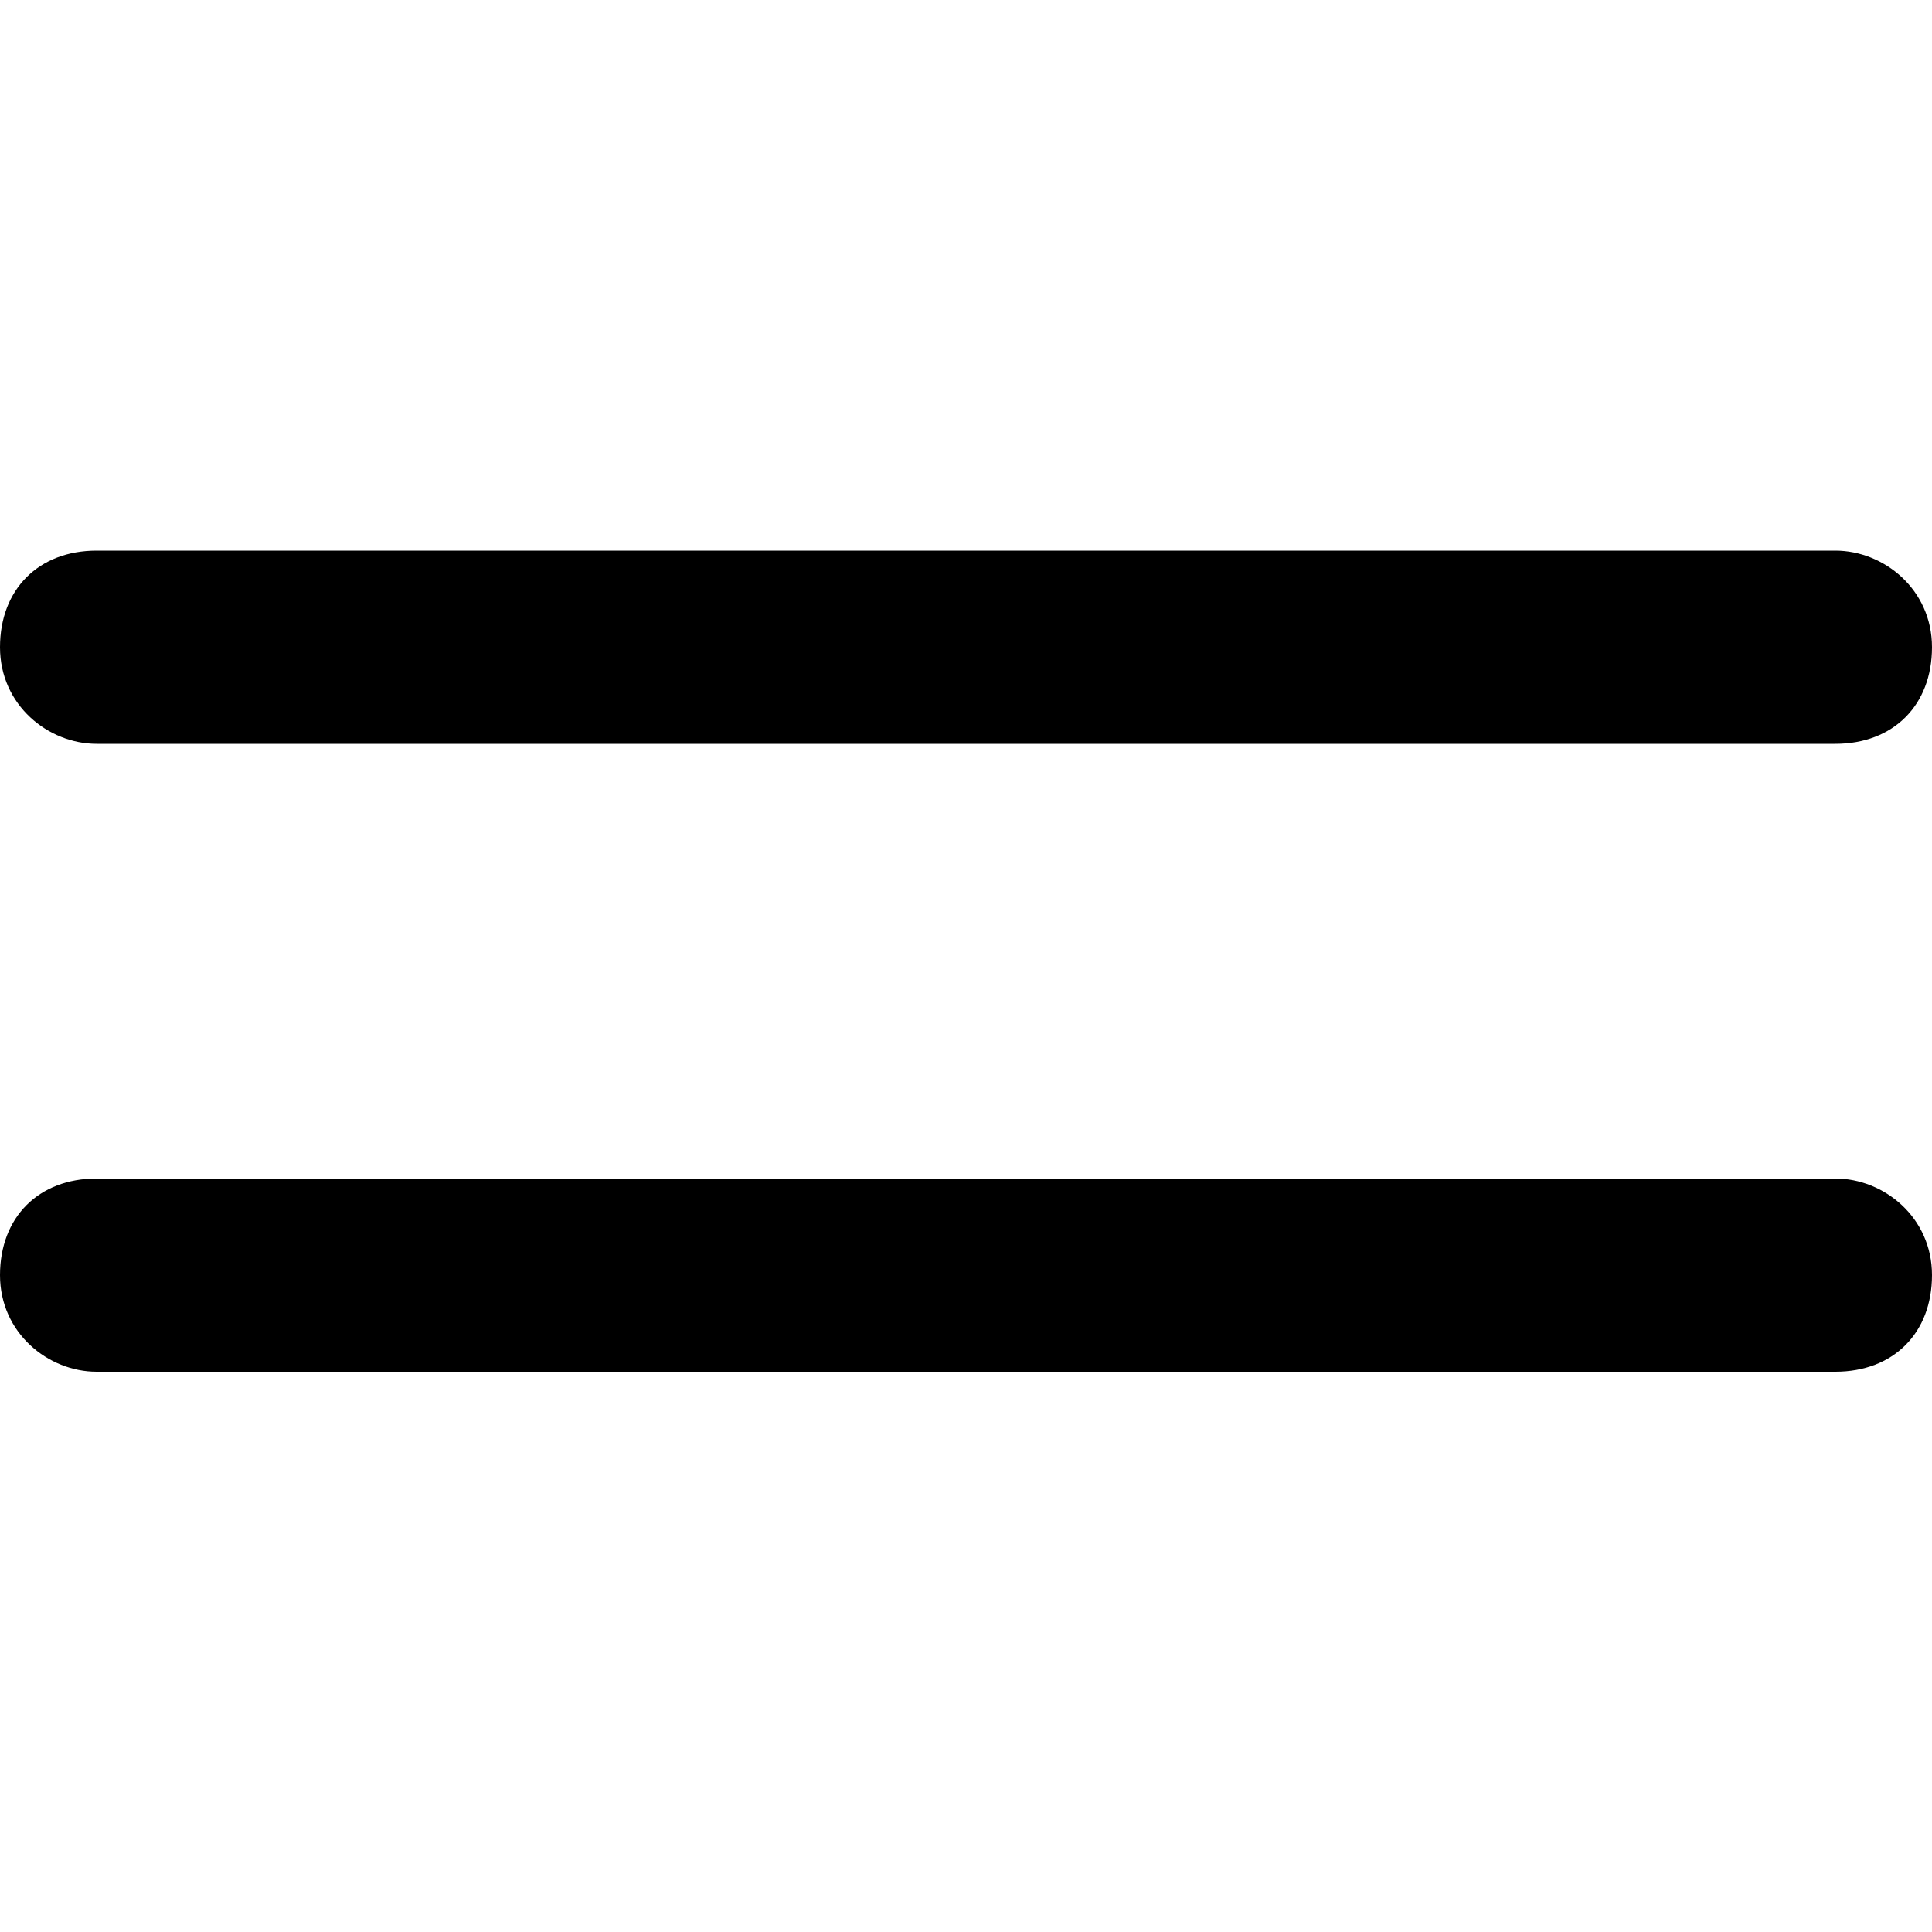 <?xml version="1.0" encoding="UTF-8"?>
<svg id="Layer_1" xmlns="http://www.w3.org/2000/svg" version="1.1" viewBox="0 0 20 20">
  <!-- Generator: Adobe Illustrator 29.4.0, SVG Export Plug-In . SVG Version: 2.1.0 Build 152)  -->
  <path d="M18.9,7.7H1c-.5,0-1-.4-1-1s.4-1,1-1h18c.5,0,1,.4,1,1s-.4,1-1,1h0Z"/>
  <path d="M18.9,14.2H1c-.5,0-1-.4-1-1s.4-1,1-1h18c.5,0,1,.4,1,1s-.4,1-1,1h0Z"/>
</svg>